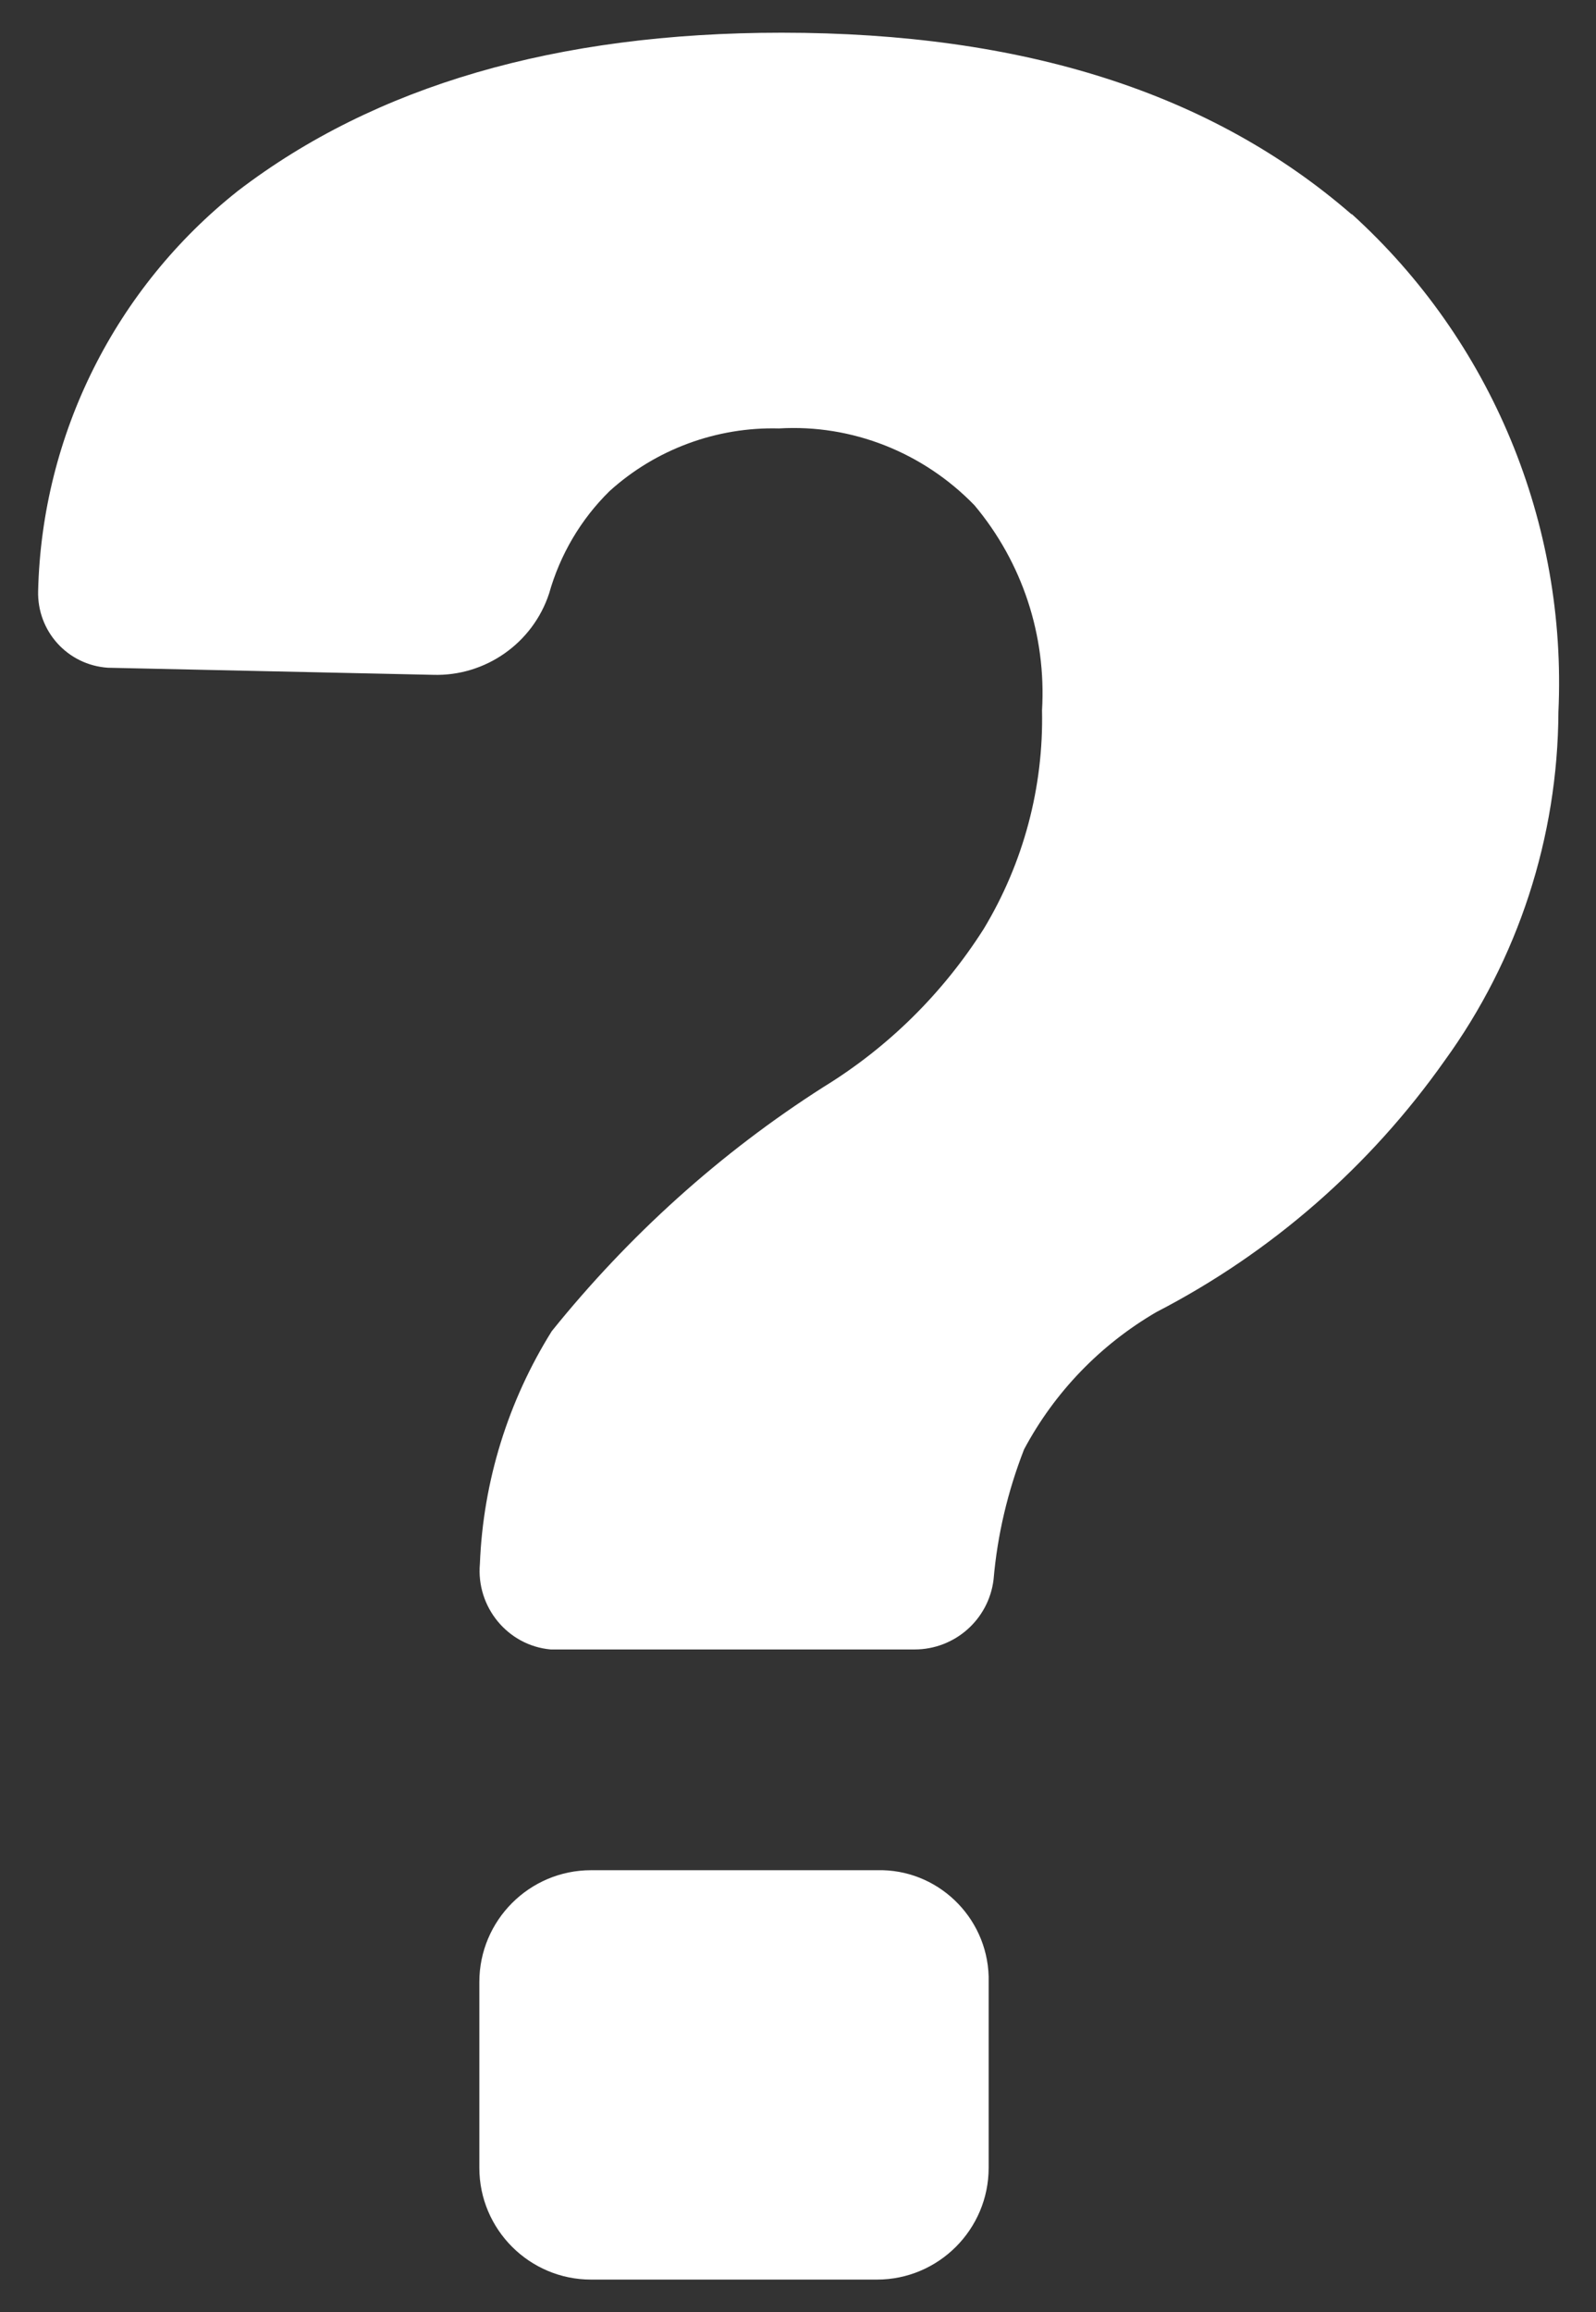 <?xml version="1.0" encoding="UTF-8"?><svg id="Layer_1" xmlns="http://www.w3.org/2000/svg" viewBox="0 0 29.3 42.42"><rect x="0" y="0" width="29.3" height="42.42" fill="#333333" stroke="none"/><defs><style>.cls-1{fill:#fff;}</style></defs><g id="Group_7493"><path id="Path_8348" class="cls-1" d="M24.81,3.93c-2.56-2.22-6.01-3.33-10.46-3.33-4.14,0-7.47.98-9.98,2.9C2.12,5.28.77,7.97.7,10.84c-.02.74.54,1.36,1.28,1.41l5.97.13c.96.03,1.83-.58,2.13-1.49.2-.71.58-1.36,1.11-1.88.85-.77,1.97-1.18,3.11-1.15,1.34-.08,2.65.44,3.59,1.41.88,1.05,1.32,2.39,1.24,3.76.03,1.41-.34,2.8-1.07,4.01-.75,1.18-1.75,2.17-2.94,2.9-1.9,1.21-3.58,2.73-4.99,4.48-.8,1.28-1.26,2.75-1.32,4.27-.07.79.51,1.5,1.3,1.57.05,0,.1,0,.15,0h6.53c.74,0,1.36-.55,1.45-1.28.07-.82.26-1.62.56-2.39.56-1.05,1.4-1.92,2.43-2.52,2.11-1.09,3.92-2.67,5.29-4.61,1.35-1.86,2.08-4.1,2.09-6.4.16-3.46-1.23-6.81-3.79-9.13ZM18.15,36.36v3.41c0,1.13-.92,2.05-2.05,2.05h-5.25c-1.13,0-2.05-.92-2.05-2.05v-3.41c0-1.13.92-2.05,2.05-2.05h5.25c1.1-.03,2.02.85,2.05,1.95,0,.03,0,.06,0,.1Z"/></g></svg>